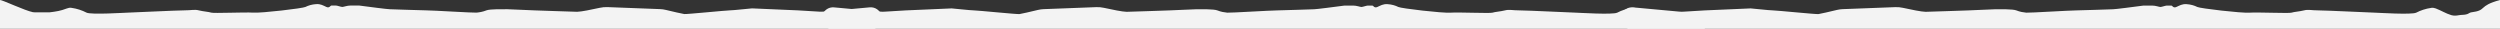 <svg width="607" height="7" viewBox="0 0 607 7" fill="none" xmlns="http://www.w3.org/2000/svg">
<rect x="0" y="0" width="607" height="7" fill="#333333" stroke="none"/>
<g clip-path="url(#clip0_174_38)">
<path d="M202.247 7.142H413.371C414.083 7.142 414.454 6.187 413.747 6.108C413.129 6.039 411.275 5.074 410.58 5.005C410.024 4.95 407.516 4.569 406.332 4.385L402.109 3.871C400.448 3.669 399.003 2.659 397.44 2.062C397.079 1.924 396.713 1.854 396.367 1.903C394.9 2.11 393.741 2.523 392.66 3.075C391.578 3.626 383.159 3.075 382.618 3.075C382.078 3.075 370.723 2.523 368.947 2.523C367.17 2.523 366.475 2.248 365.394 2.523C364.312 2.799 362.999 2.868 362.381 3.075C361.763 3.282 354.271 2.937 352.185 3.075C350.1 3.213 340.213 2.041 339.518 1.696C338.822 1.352 337.973 1.076 336.891 1.007C335.81 0.938 335.192 1.352 334.42 1.696C333.647 2.041 333.493 1.352 333.184 1.352H332.102C331.793 1.352 330.867 1.696 330.558 1.696C330.249 1.696 329.399 1.352 328.549 1.352H326.464C324.224 1.65 319.605 2.248 319.049 2.248C318.353 2.248 311.711 2.523 310.166 2.523C308.621 2.523 298.657 3.144 297.962 3.075C297.266 3.006 296.417 2.868 295.567 2.523C294.717 2.179 291.473 2.248 290.469 2.248C289.465 2.248 284.83 2.523 283.981 2.523C283.131 2.523 274.944 2.868 273.553 2.868C272.616 2.868 269.895 2.314 268.06 1.905C267.45 1.769 266.826 1.708 266.201 1.732L253.397 2.221C252.932 2.239 252.471 2.303 252.018 2.411C250.388 2.802 247.952 3.372 247.523 3.42C246.905 3.489 237.327 2.523 236.477 2.523C235.628 2.523 231.379 2.041 231.07 2.041C230.823 2.041 223.552 2.363 219.947 2.523L214.763 2.836C214.409 2.857 214.054 2.852 213.701 2.819L202.492 1.789C201.844 1.729 201.196 1.907 200.67 2.29C198.568 3.818 199.649 7.142 202.247 7.142Z" fill="#F3F3F3"/>
<path d="M396.242 7.142H607.367C608.078 7.142 607.686 -0.188 607 -0.001C601.5 1.5 604 2.5 600 2.999C599.652 3.043 599.42 3.3 599.003 3.441C598.367 3.656 597.663 3.565 597.004 3.694V3.694C596.408 3.811 595.792 3.853 595.208 3.685C593.908 3.311 592.711 2.549 591.435 2.062C591.075 1.924 590.708 1.855 590.363 1.903C588.895 2.11 587.737 2.524 586.655 3.075C585.574 3.627 577.155 3.075 576.614 3.075C576.073 3.075 564.719 2.524 562.942 2.524C561.166 2.524 560.47 2.248 559.389 2.524C558.308 2.799 556.995 2.868 556.377 3.075C555.759 3.282 548.266 2.937 546.181 3.075C544.095 3.213 534.208 2.041 533.513 1.696C532.818 1.352 531.968 1.076 530.887 1.007C529.805 0.938 529.188 1.352 528.415 1.696C527.643 2.041 527.488 1.352 527.179 1.352H526.098C525.789 1.352 524.862 1.696 524.553 1.696C524.244 1.696 523.394 1.352 522.545 1.352H520.459C518.219 1.65 513.6 2.248 513.044 2.248C512.349 2.248 505.706 2.524 504.161 2.524C502.617 2.524 492.652 3.144 491.957 3.075C491.262 3.006 490.412 2.868 489.563 2.524C488.713 2.179 485.469 2.248 484.465 2.248C483.461 2.248 478.826 2.524 477.976 2.524C477.127 2.524 468.939 2.868 467.549 2.868C466.612 2.868 463.891 2.314 462.056 1.905C461.446 1.77 460.821 1.708 460.197 1.732L447.393 2.221C446.928 2.239 446.466 2.303 446.014 2.411C444.384 2.802 441.947 3.372 441.518 3.42C440.9 3.489 431.322 2.524 430.473 2.524C429.623 2.524 425.375 2.041 425.066 2.041C424.819 2.041 417.548 2.363 413.943 2.524L408.759 2.836C408.405 2.857 408.05 2.852 407.697 2.819L396.488 1.789C395.84 1.729 395.192 1.907 394.665 2.29C392.564 3.818 393.644 7.142 396.242 7.142Z" fill="#F3F3F3"/>
<path d="M211.423 7.135L-1 6.999C-1.712 6.999 -1 6.999 -1.001 5.999C-1.001 4.999 -0.695 0.068 0 -0.001C0.499 -0.05 5.985 2.549 7.967 2.954C8.319 3.026 8.681 2.999 9.04 2.999H12C13.661 2.797 14.667 2.652 16.23 2.054C16.591 1.916 16.957 1.847 17.302 1.895C18.77 2.102 19.929 2.516 21.01 3.067C22.091 3.619 30.511 3.067 31.052 3.067C31.592 3.067 42.947 2.516 44.723 2.516C46.5 2.516 47.195 2.24 48.276 2.516C49.358 2.792 50.671 2.861 51.289 3.067C51.907 3.274 59.399 2.929 61.485 3.067C63.57 3.205 73.457 2.033 74.152 1.689C74.848 1.344 75.697 1.068 76.779 0.999C77.86 0.93 78.478 1.344 79.25 1.689C80.023 2.033 80.177 1.344 80.486 1.344H81.568C81.877 1.344 82.803 1.689 83.112 1.689C83.421 1.689 84.271 1.344 85.121 1.344H87.206C89.446 1.643 94.065 2.24 94.621 2.24C95.317 2.24 101.959 2.516 103.504 2.516C105.049 2.516 115.013 3.136 115.708 3.067C116.404 2.998 117.253 2.861 118.103 2.516C118.953 2.171 122.197 2.24 123.201 2.24C124.205 2.24 128.839 2.516 129.689 2.516C130.539 2.516 138.726 2.861 140.117 2.861C141.054 2.861 143.775 2.306 145.61 1.898C146.22 1.762 146.844 1.701 147.469 1.725L160.273 2.213C160.738 2.231 161.199 2.295 161.652 2.404C163.282 2.794 165.718 3.364 166.147 3.412C166.765 3.481 176.343 2.516 177.193 2.516C178.042 2.516 182.291 2.033 182.6 2.033C182.847 2.033 190.118 2.355 193.722 2.516L198.907 2.828C199.261 2.85 199.616 2.844 199.969 2.812L211.177 1.781C211.826 1.721 212.474 1.9 213 2.282C215.102 3.81 214.021 7.135 211.423 7.135Z" fill="#F3F3F3"/>
</g>
<defs>
<clipPath id="clip0_174_38">
<rect width="607" height="7" fill="white"/>
</clipPath>
</defs>
</svg>
